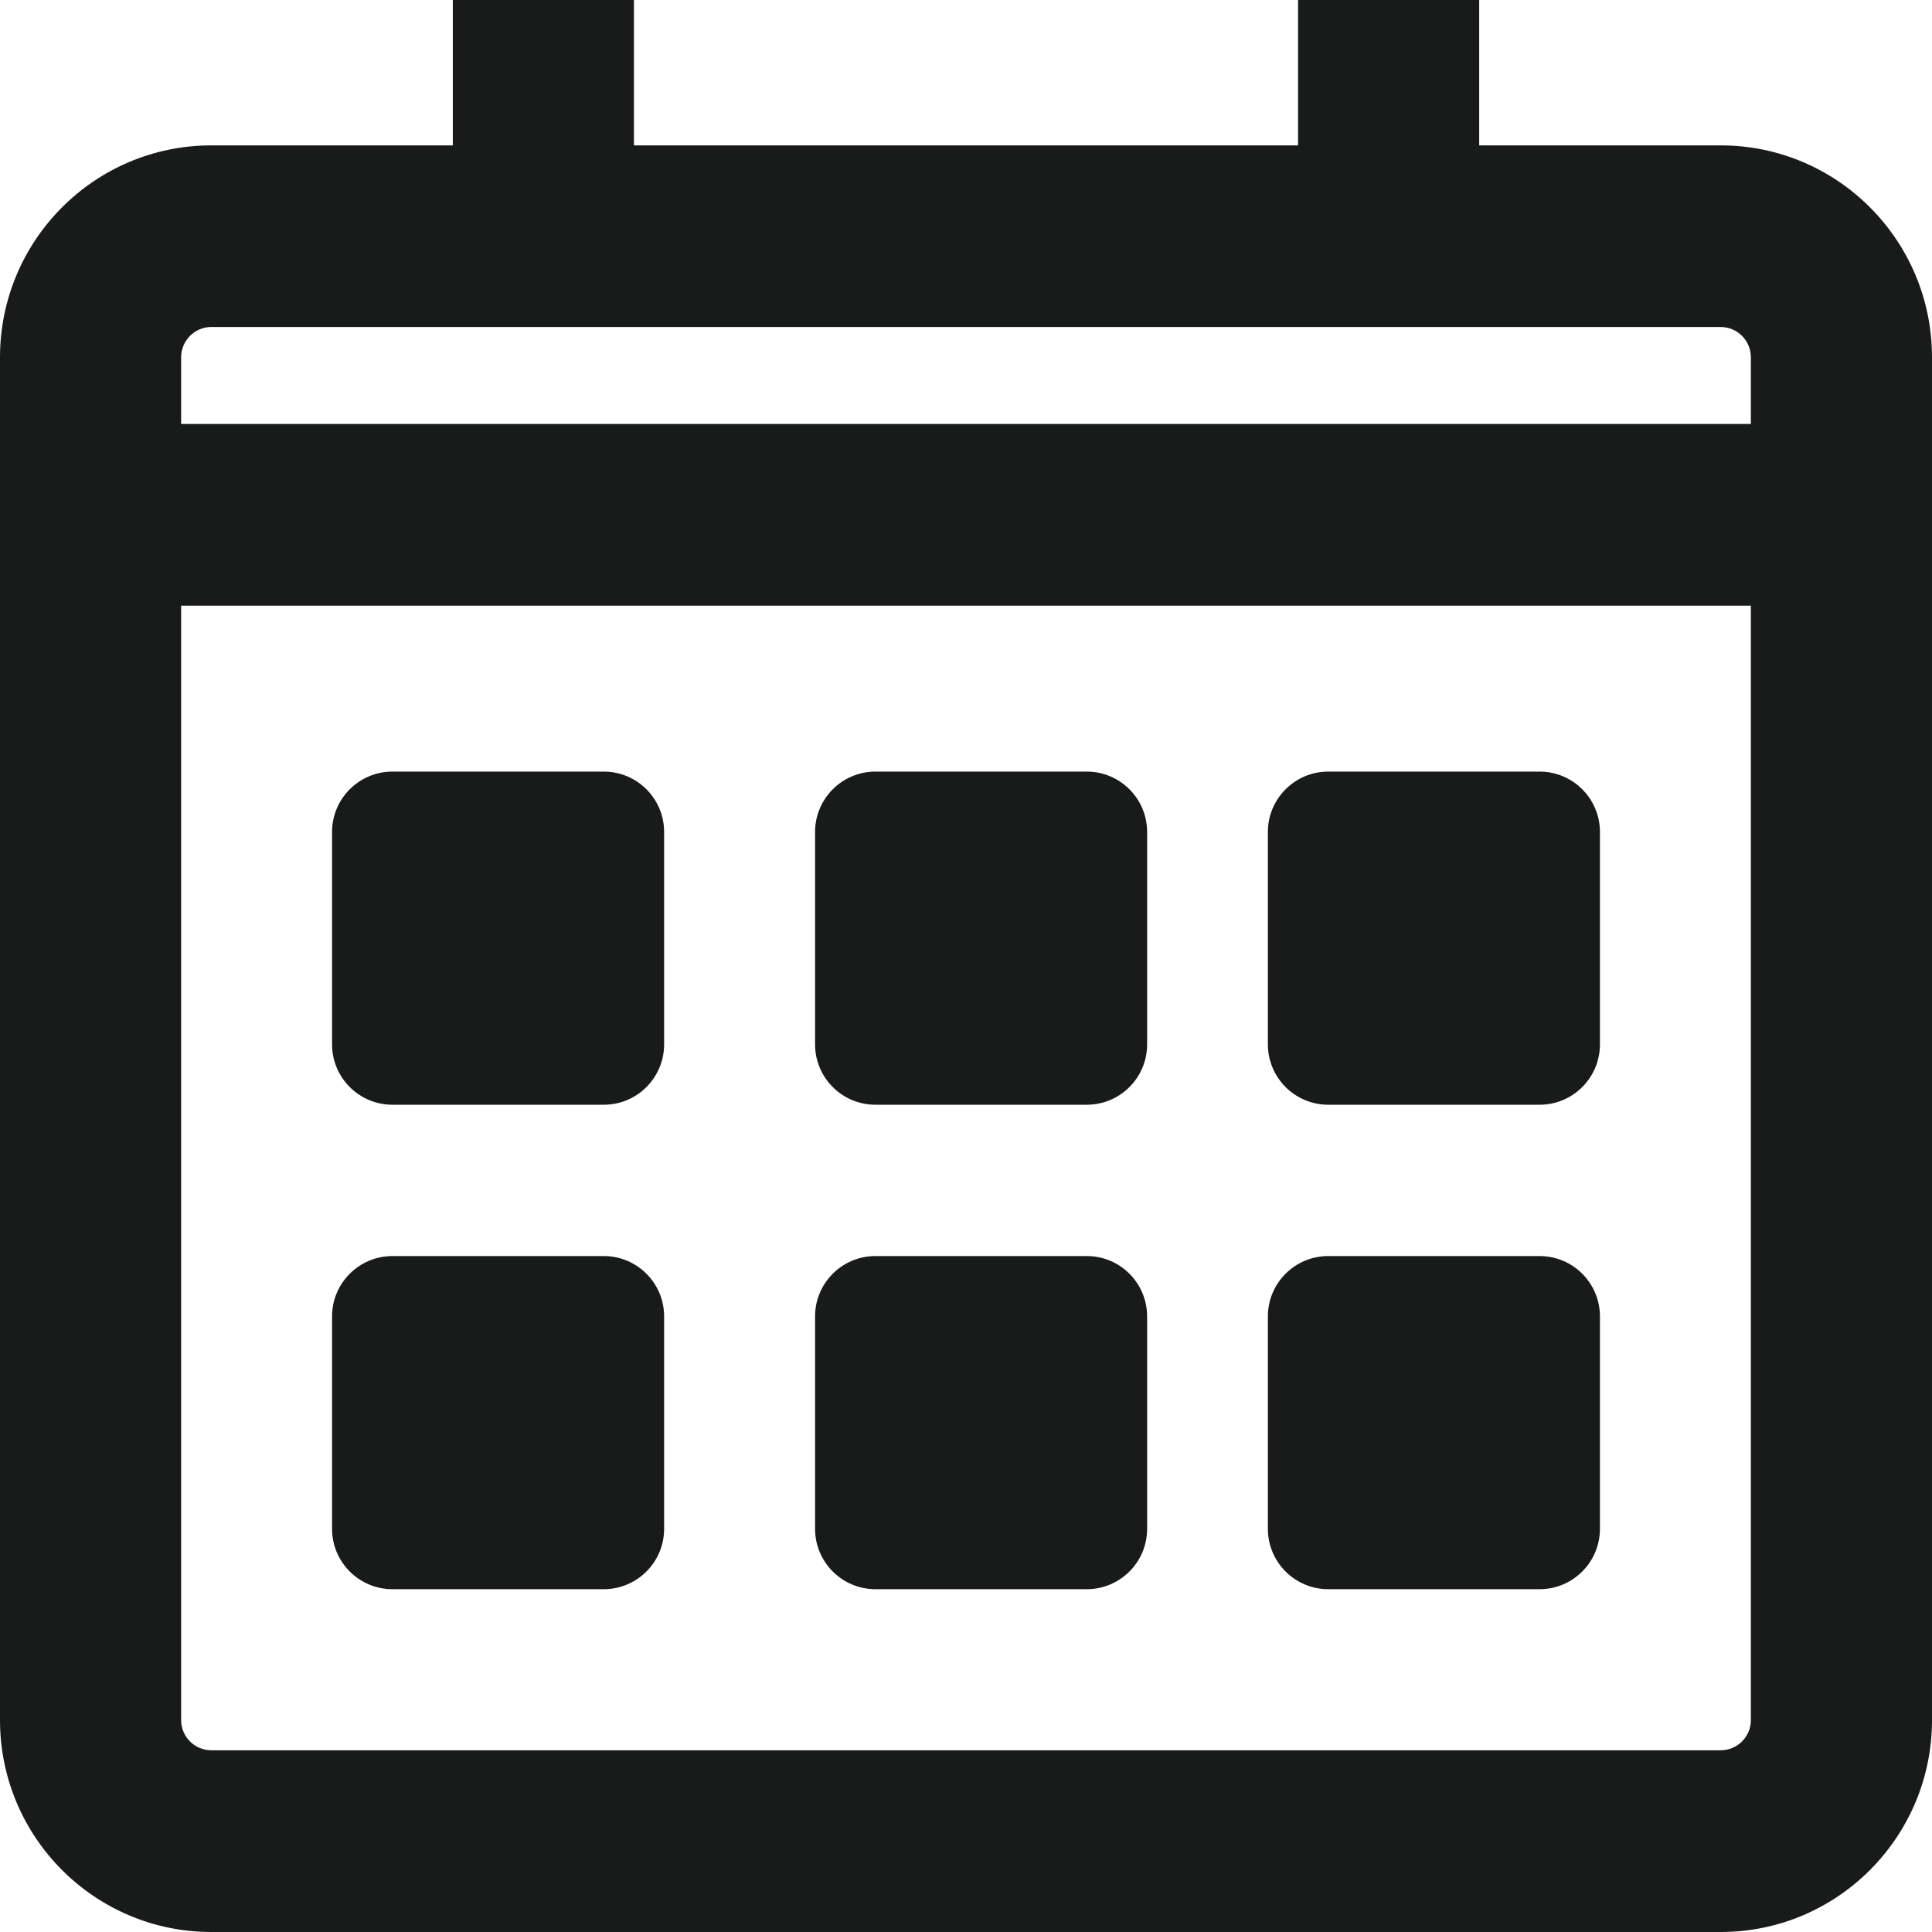 <svg width="16" height="16" viewBox="0 0 16 16" fill="none" xmlns="http://www.w3.org/2000/svg">
<path fill-rule="evenodd" clip-rule="evenodd" d="M1.75 1.204H3.75V0H5.25V1.204H10.75V0H12.25V1.204H14.25C15.216 1.204 16 1.99 16 2.959V4.263V14.245C16 15.214 15.216 16 14.25 16H1.75C0.784 16 0 15.214 0 14.245V2.959C0 1.99 0.784 1.204 1.75 1.204ZM14.5 3.511V2.959C14.5 2.821 14.388 2.708 14.25 2.708H1.75C1.612 2.708 1.5 2.821 1.5 2.959V3.511H14.5ZM1.5 5.016H14.5V14.245C14.5 14.383 14.388 14.495 14.25 14.495H1.75C1.612 14.495 1.5 14.383 1.5 14.245V5.016ZM2.75 6.89C2.75 6.614 2.974 6.39 3.25 6.39H5C5.276 6.39 5.5 6.614 5.5 6.89V8.649C5.5 8.925 5.276 9.149 5 9.149H3.25C2.974 9.149 2.75 8.925 2.75 8.649V6.89ZM7.25 6.39C6.974 6.39 6.75 6.614 6.75 6.89V8.649C6.75 8.925 6.974 9.149 7.25 9.149H9C9.276 9.149 9.5 8.925 9.5 8.649V6.89C9.5 6.614 9.276 6.39 9 6.39H7.25ZM10.5 6.89C10.5 6.614 10.724 6.39 11 6.39H12.75C13.026 6.39 13.25 6.614 13.25 6.89V8.649C13.25 8.925 13.026 9.149 12.75 9.149H11C10.724 9.149 10.5 8.925 10.5 8.649V6.89ZM3.25 10.402C2.974 10.402 2.75 10.626 2.75 10.902V12.661C2.75 12.937 2.974 13.161 3.25 13.161H5C5.276 13.161 5.5 12.937 5.5 12.661V10.902C5.5 10.626 5.276 10.402 5 10.402H3.25ZM6.75 10.902C6.75 10.626 6.974 10.402 7.25 10.402H9C9.276 10.402 9.5 10.626 9.5 10.902V12.661C9.5 12.937 9.276 13.161 9 13.161H7.25C6.974 13.161 6.75 12.937 6.75 12.661V10.902ZM11 10.402C10.724 10.402 10.5 10.626 10.5 10.902V12.661C10.5 12.937 10.724 13.161 11 13.161H12.75C13.026 13.161 13.25 12.937 13.25 12.661V10.902C13.25 10.626 13.026 10.402 12.75 10.402H11Z" fill="#191B1B"/>
</svg>
